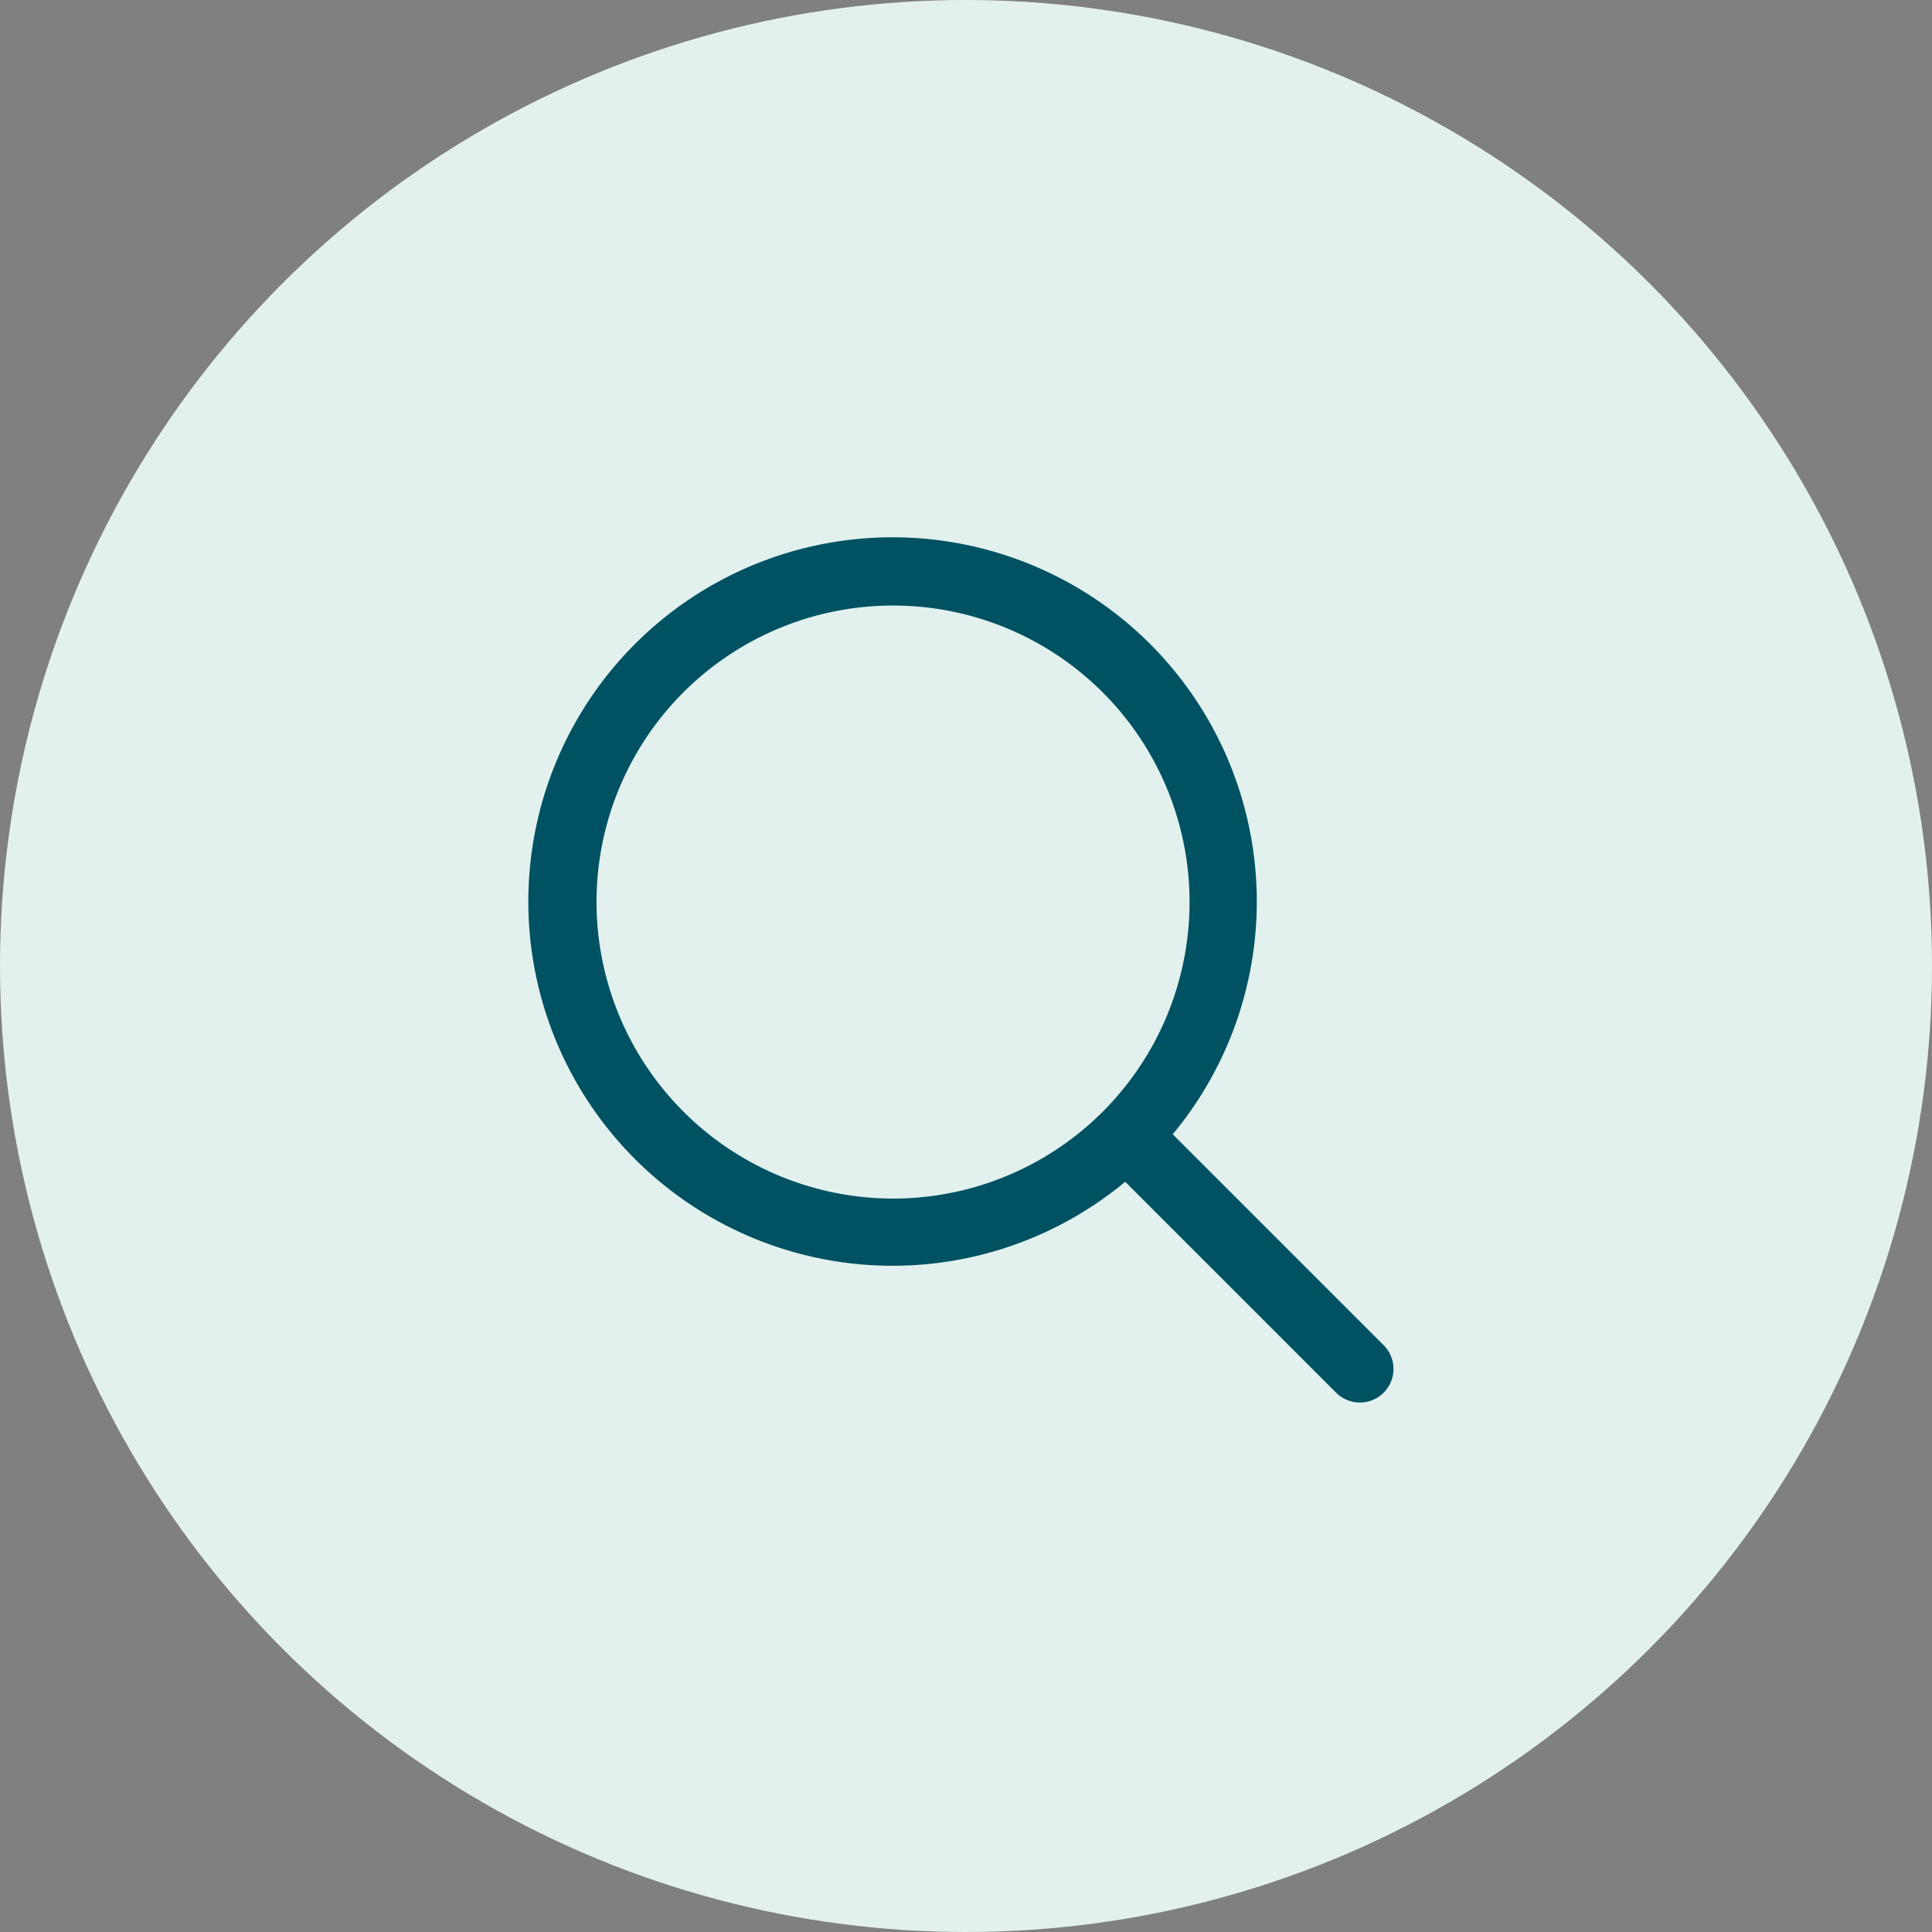 <svg xmlns="http://www.w3.org/2000/svg" width="146" height="146" viewBox="0 0 146 146">
  <rect x="0" y="0" width="146" height="146" fill="#808080" stroke="none"/>
  <g id="Group_2648" data-name="Group 2648" transform="translate(-261 -764)">
    <circle id="Ellipse_73" data-name="Ellipse 73" cx="73" cy="73" r="73" transform="translate(261 764)" fill="#e2f1ee"/>
    <path id="vidrio-de-aumento" d="M64.561,60.97,48.623,45.033a27.525,27.525,0,1,0-3.591,3.59L60.97,64.561a2.539,2.539,0,1,0,3.591-3.591ZM5.078,27.487A22.408,22.408,0,1,1,27.486,49.893,22.434,22.434,0,0,1,5.078,27.487Z" transform="translate(301 804.683)" fill="#005263"/>
  </g>
</svg>
